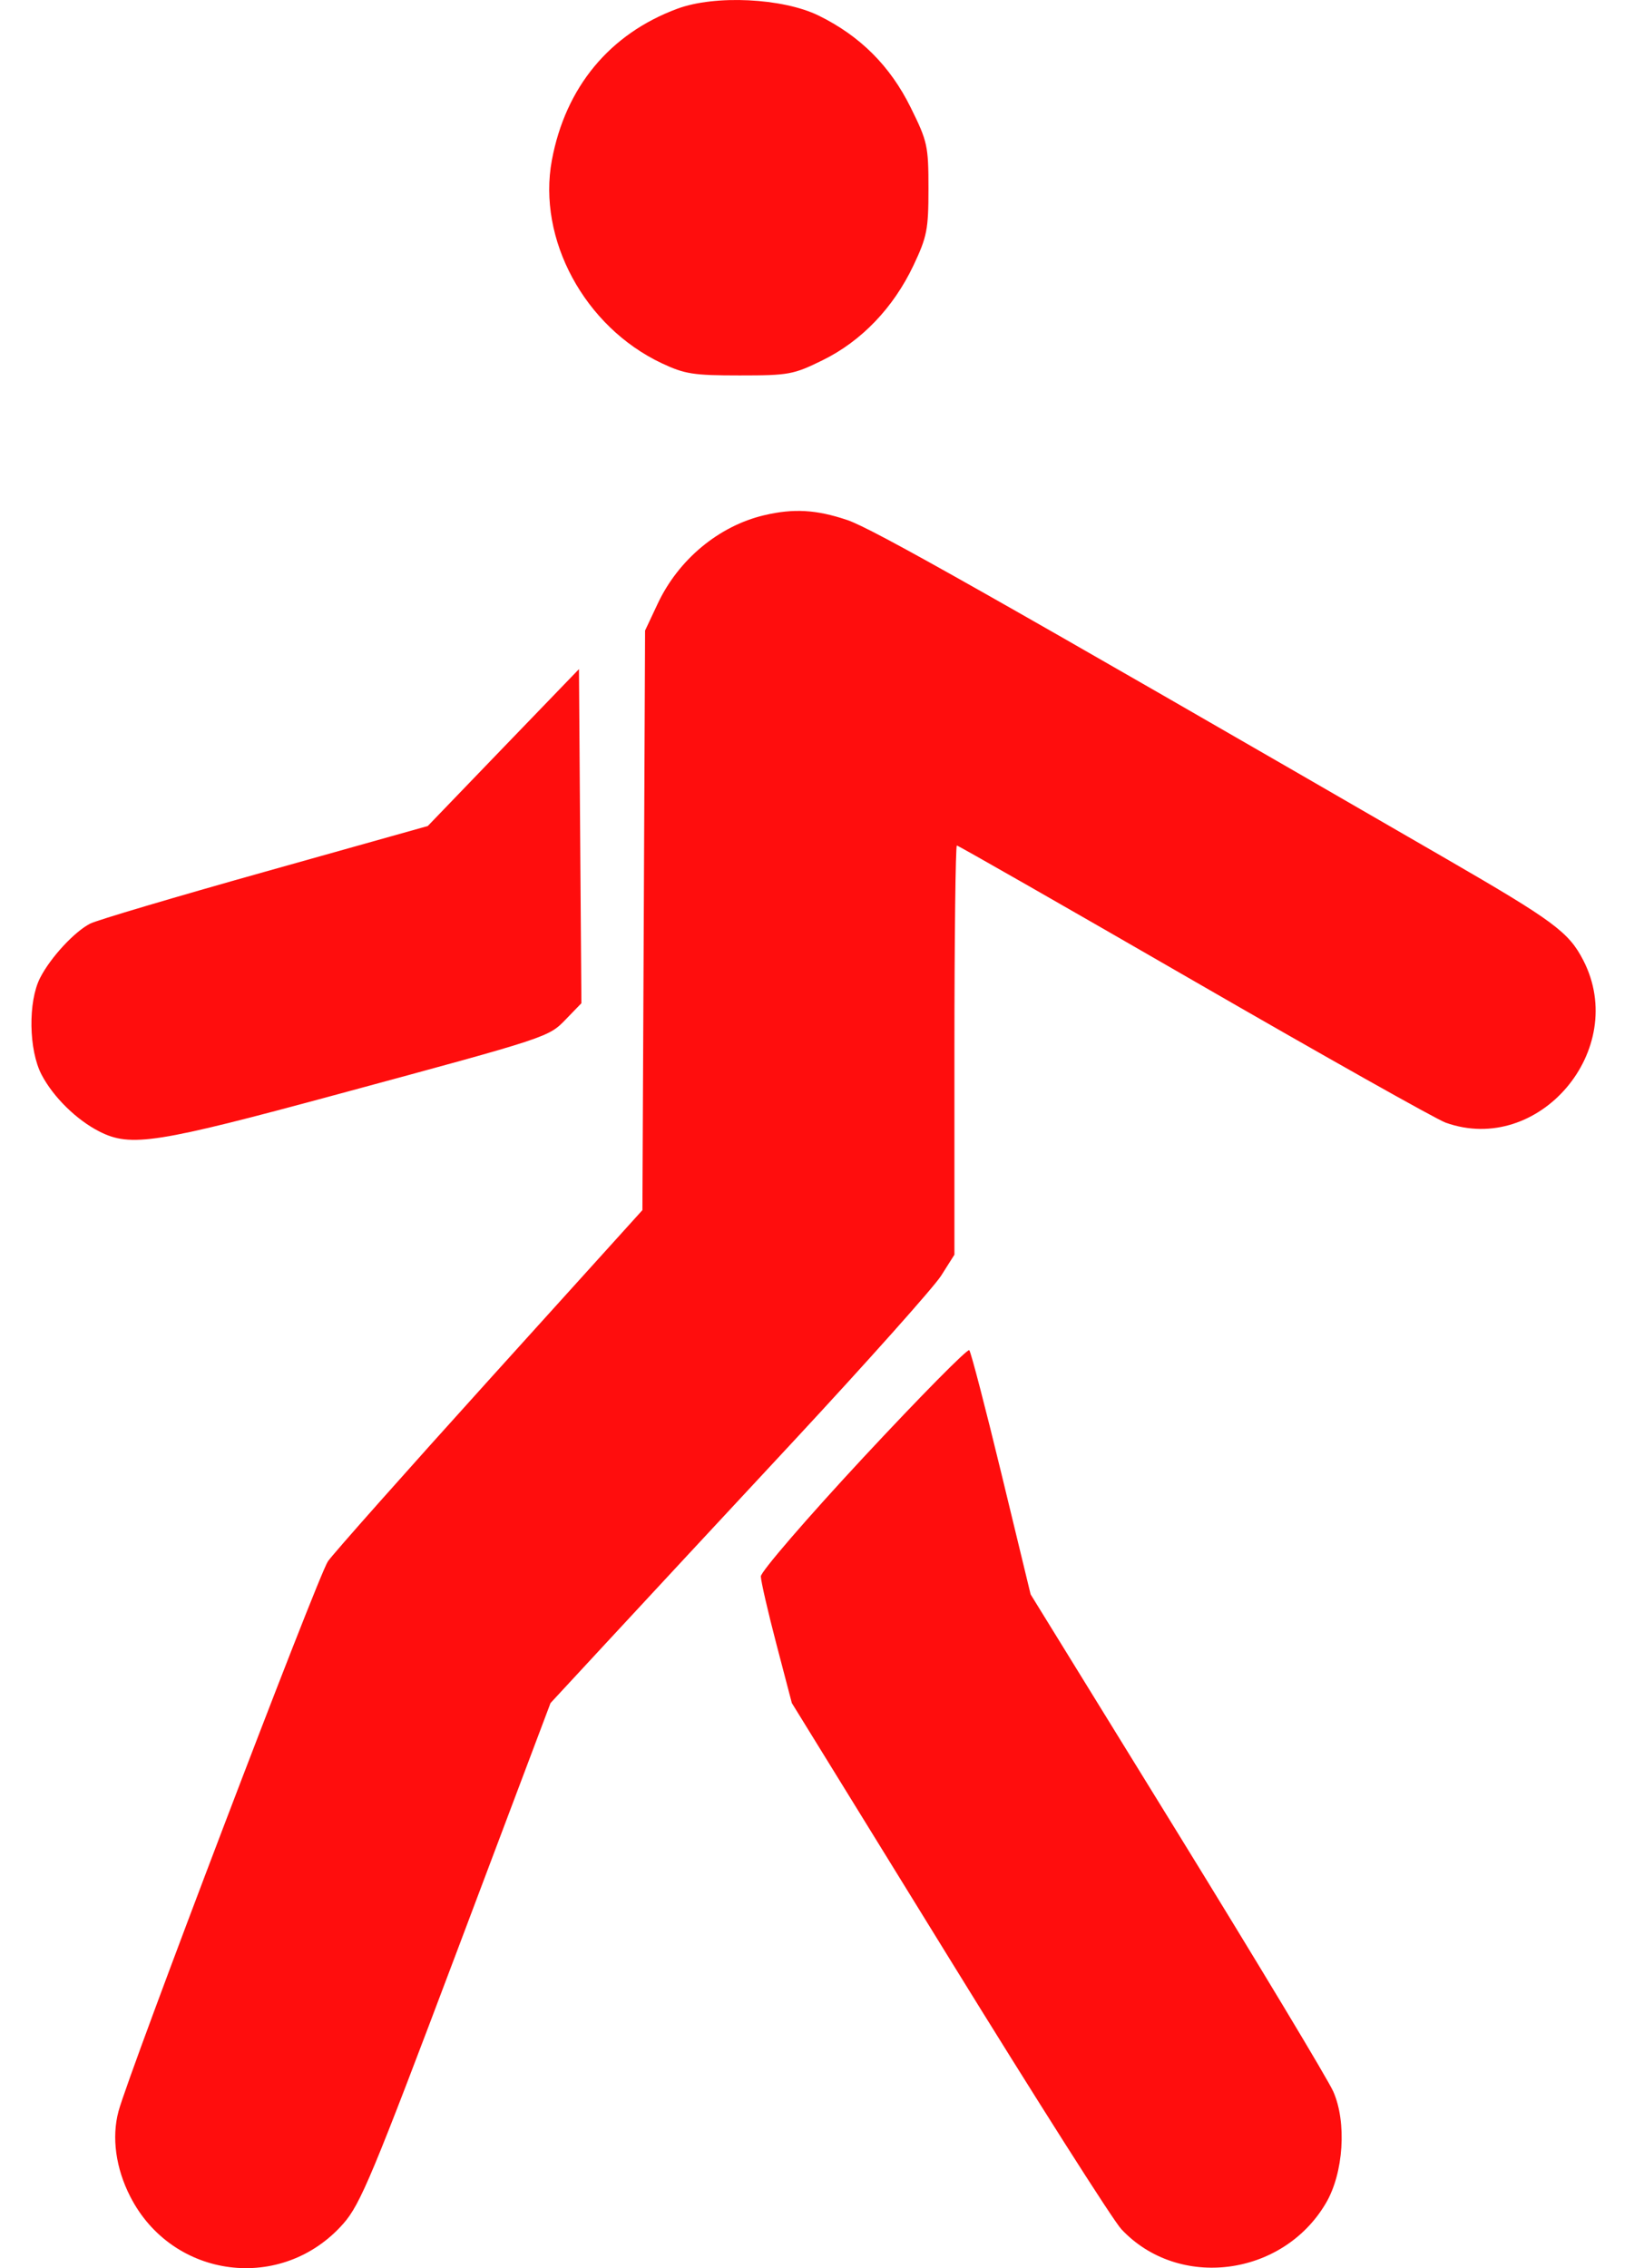 <svg width="29" height="40" viewBox="0 0 29 40" fill="none" xmlns="http://www.w3.org/2000/svg">
<path fill-rule="evenodd" clip-rule="evenodd" d="M11.948 0.154C10.754 0.596 9.975 1.538 9.735 2.825C9.476 4.218 10.312 5.763 11.671 6.405C12.078 6.597 12.232 6.621 13.047 6.621C13.914 6.621 13.996 6.606 14.514 6.351C15.198 6.014 15.759 5.428 16.113 4.682C16.353 4.174 16.378 4.047 16.378 3.326C16.378 2.573 16.361 2.495 16.064 1.895C15.702 1.162 15.17 0.632 14.439 0.274C13.807 -0.035 12.613 -0.093 11.948 0.154ZM13.481 9.086C12.68 9.275 11.966 9.868 11.6 10.65L11.379 11.12L11.356 16.231L11.332 21.341L8.645 24.313C7.168 25.947 5.88 27.397 5.785 27.534C5.611 27.785 2.274 36.545 2.09 37.235C1.967 37.694 2.042 38.239 2.298 38.738C3.042 40.194 4.978 40.44 6.057 39.214C6.358 38.873 6.577 38.346 8.053 34.432L9.711 30.034L10.676 28.992C11.206 28.419 12.703 26.807 14.003 25.41C15.302 24.012 16.471 22.701 16.601 22.498L16.836 22.127V18.519C16.836 16.535 16.856 14.911 16.879 14.911C16.903 14.911 18.786 15.987 21.064 17.302C23.342 18.617 25.338 19.74 25.5 19.798C27.145 20.387 28.739 18.511 27.93 16.937C27.673 16.438 27.411 16.244 25.502 15.14C17.449 10.483 15.395 9.322 14.943 9.17C14.398 8.987 14.001 8.964 13.481 9.086ZM8.879 13.183L7.546 14.567L4.672 15.374C3.091 15.818 1.704 16.229 1.589 16.289C1.309 16.434 0.891 16.887 0.708 17.244C0.493 17.663 0.506 18.518 0.733 18.952C0.94 19.348 1.352 19.752 1.756 19.956C2.306 20.235 2.762 20.163 5.963 19.296C9.725 18.278 9.672 18.295 9.991 17.966L10.256 17.692L10.234 14.746L10.213 11.8L8.879 13.183ZM15.232 25.701C14.236 26.772 13.421 27.717 13.421 27.8C13.422 27.883 13.545 28.419 13.695 28.992L13.968 30.034L16.743 34.533C18.269 37.008 19.636 39.159 19.781 39.313C20.787 40.387 22.628 40.151 23.39 38.851C23.701 38.321 23.759 37.428 23.519 36.885C23.426 36.674 22.186 34.615 20.765 32.309L18.18 28.117L17.666 25.993C17.383 24.824 17.127 23.842 17.098 23.811C17.069 23.779 16.229 24.63 15.232 25.701Z" fill="#FF0D0D"/>
</svg>
